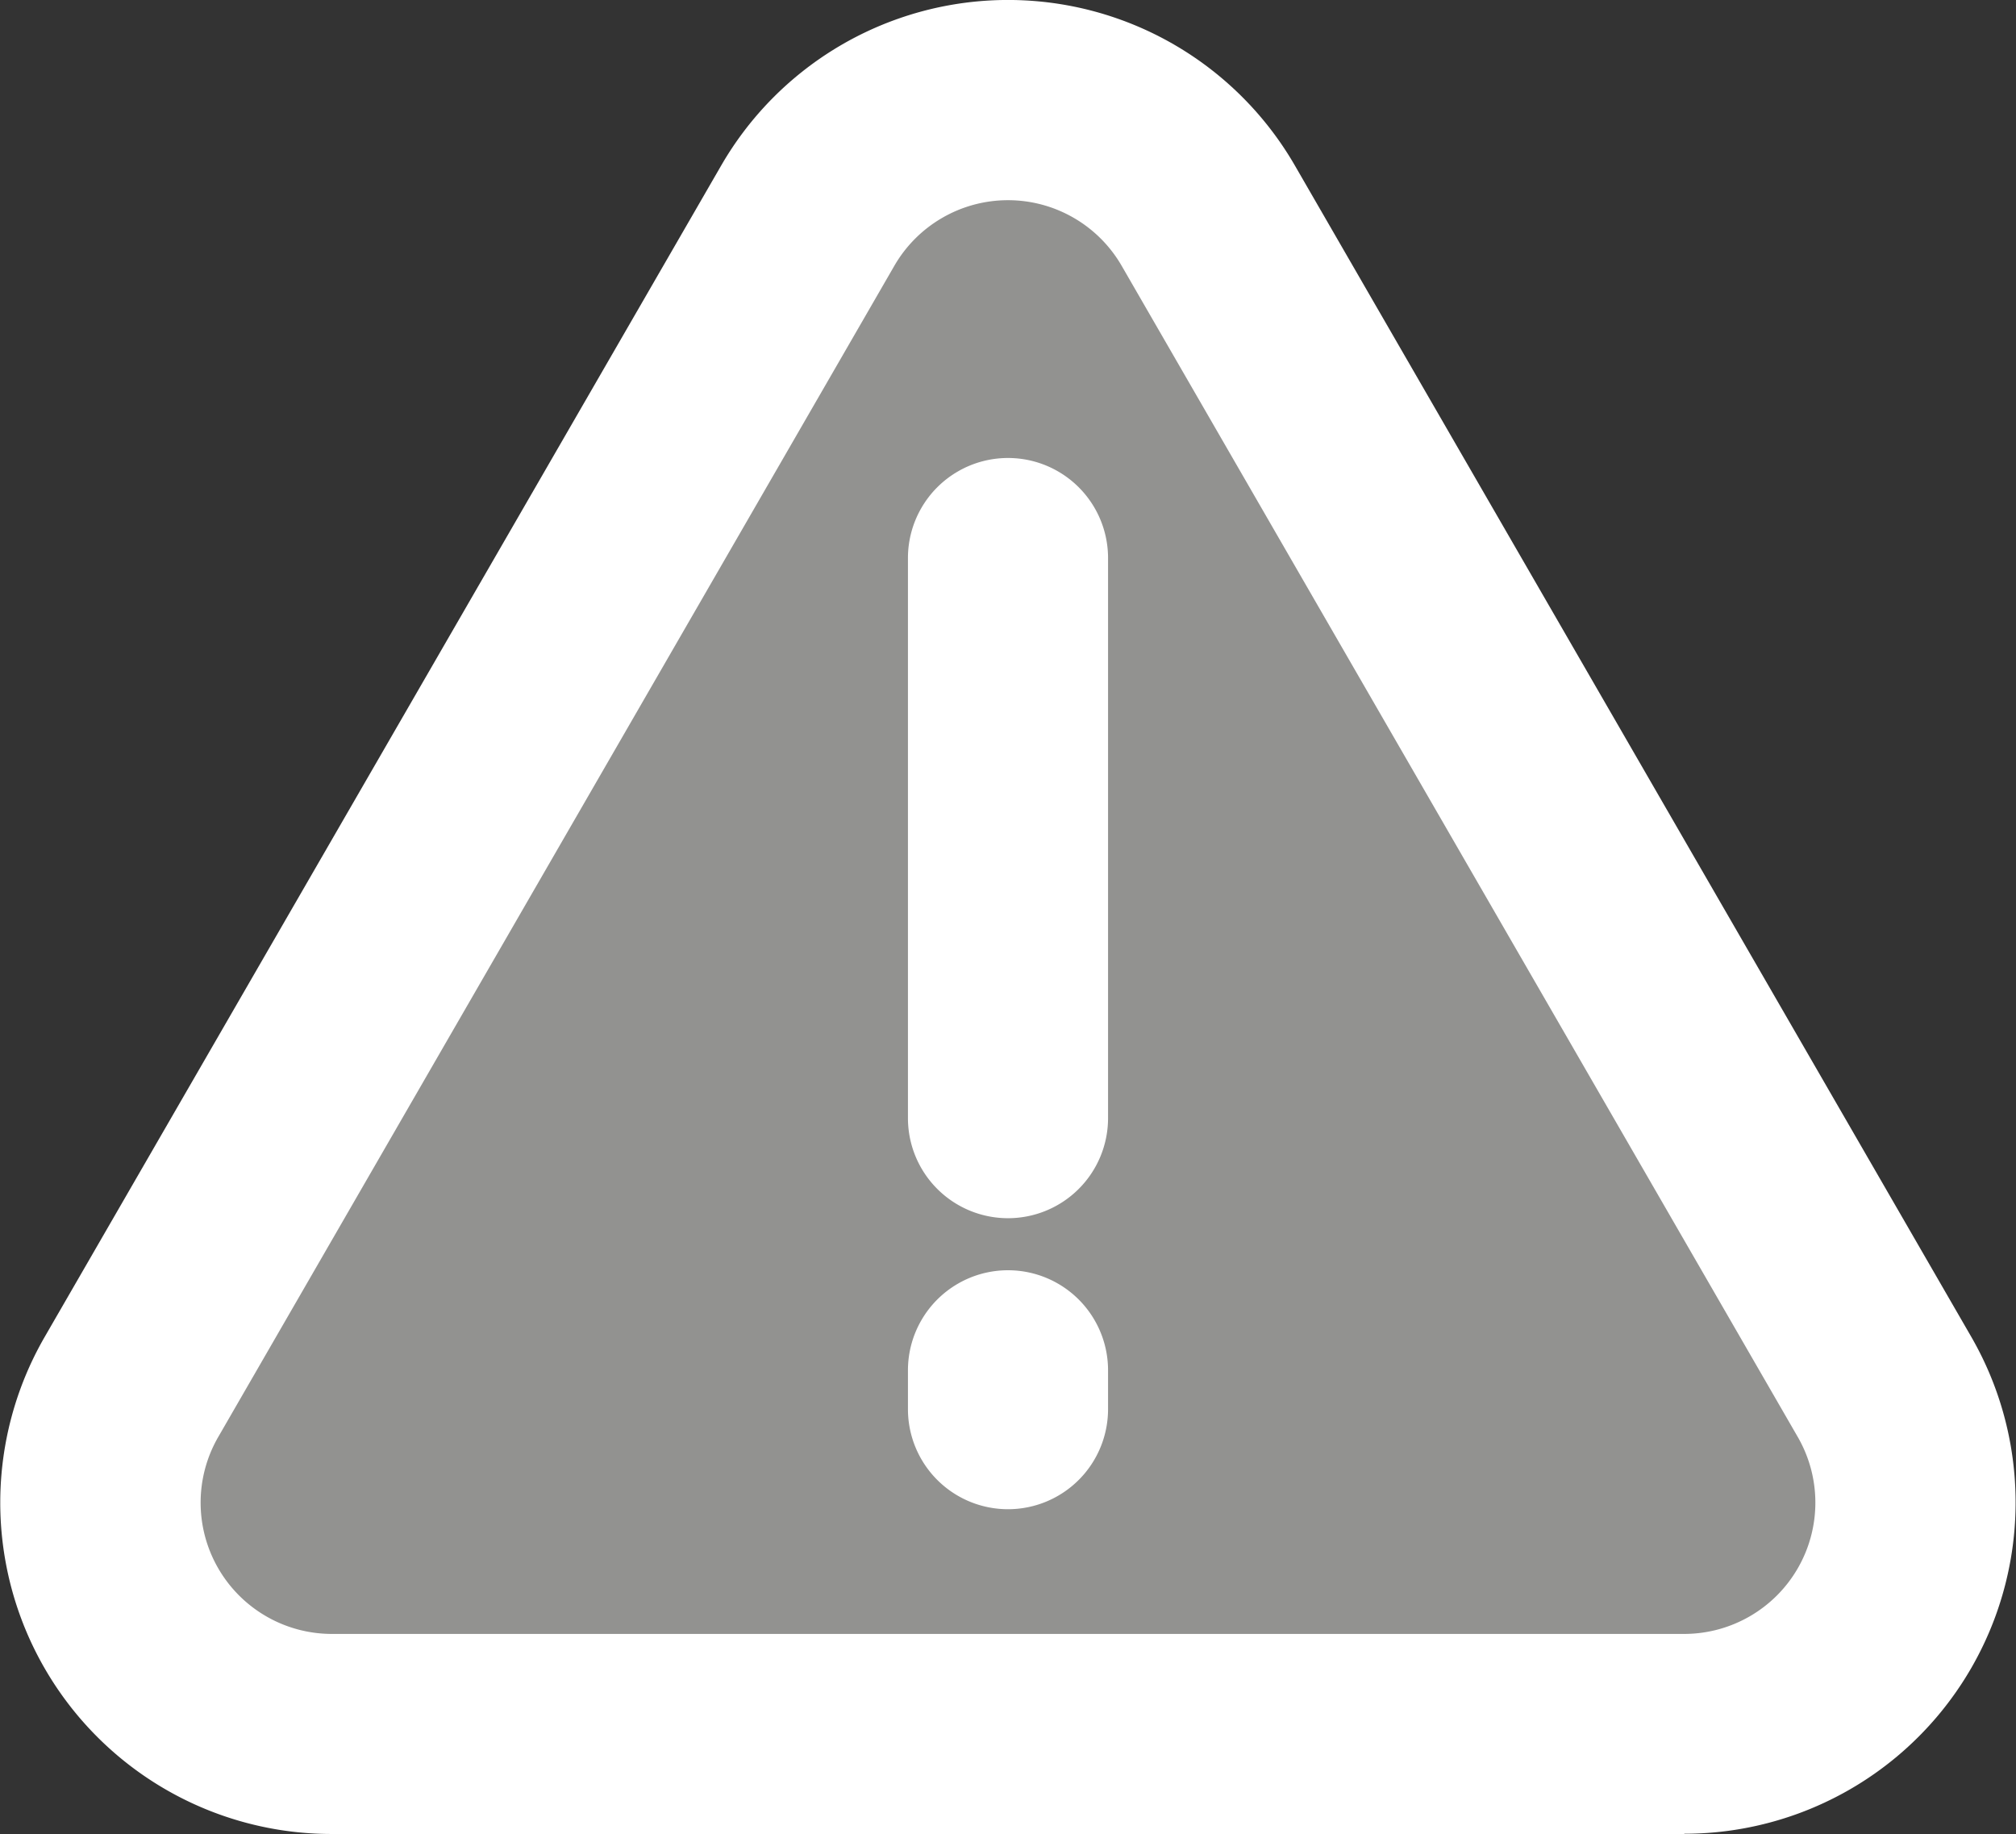<svg xmlns="http://www.w3.org/2000/svg" width="27" height="24.559" viewBox="0 0 27 24.559">
  <rect x="0" y="0" width="27" height="24.559" fill="#333333" stroke="none"/>
  <g id="nomma_glue_attention" transform="translate(-942 -6706.61)">
    <path id="パス_351290" data-name="パス 351290" d="M23.056,25.059H4.944A4.437,4.437,0,0,1,1.1,18.4L10.158,2.718a4.437,4.437,0,0,1,7.685,0L26.9,18.4a4.437,4.437,0,0,1-3.842,6.656Z" transform="translate(941.5 6706.11)" fill="#fff"/>
    <path id="パス_351291" data-name="パス 351291" d="M17.8,9.379,8.744,25.064A1.758,1.758,0,0,0,10.267,27.7H28.378A1.758,1.758,0,0,0,29.9,25.064L20.844,9.379a1.758,1.758,0,0,0-3.044,0Z" transform="translate(936.178 6700.79)" fill="#929290"/>
    <path id="パス_351292" data-name="パス 351292" d="M38.145,28.989a1.34,1.34,0,0,1-1.34-1.34v-7.5a1.34,1.34,0,0,1,2.68,0v7.5A1.34,1.34,0,0,1,38.145,28.989Z" transform="translate(917.355 6693.934)" fill="#fff"/>
    <path id="パス_351293" data-name="パス 351293" d="M38.145,54.487a1.34,1.34,0,0,1-1.34-1.34v-.52a1.34,1.34,0,0,1,2.68,0v.52A1.34,1.34,0,0,1,38.145,54.487Z" transform="translate(917.355 6672.333)" fill="#fff"/>
  </g>
</svg>
